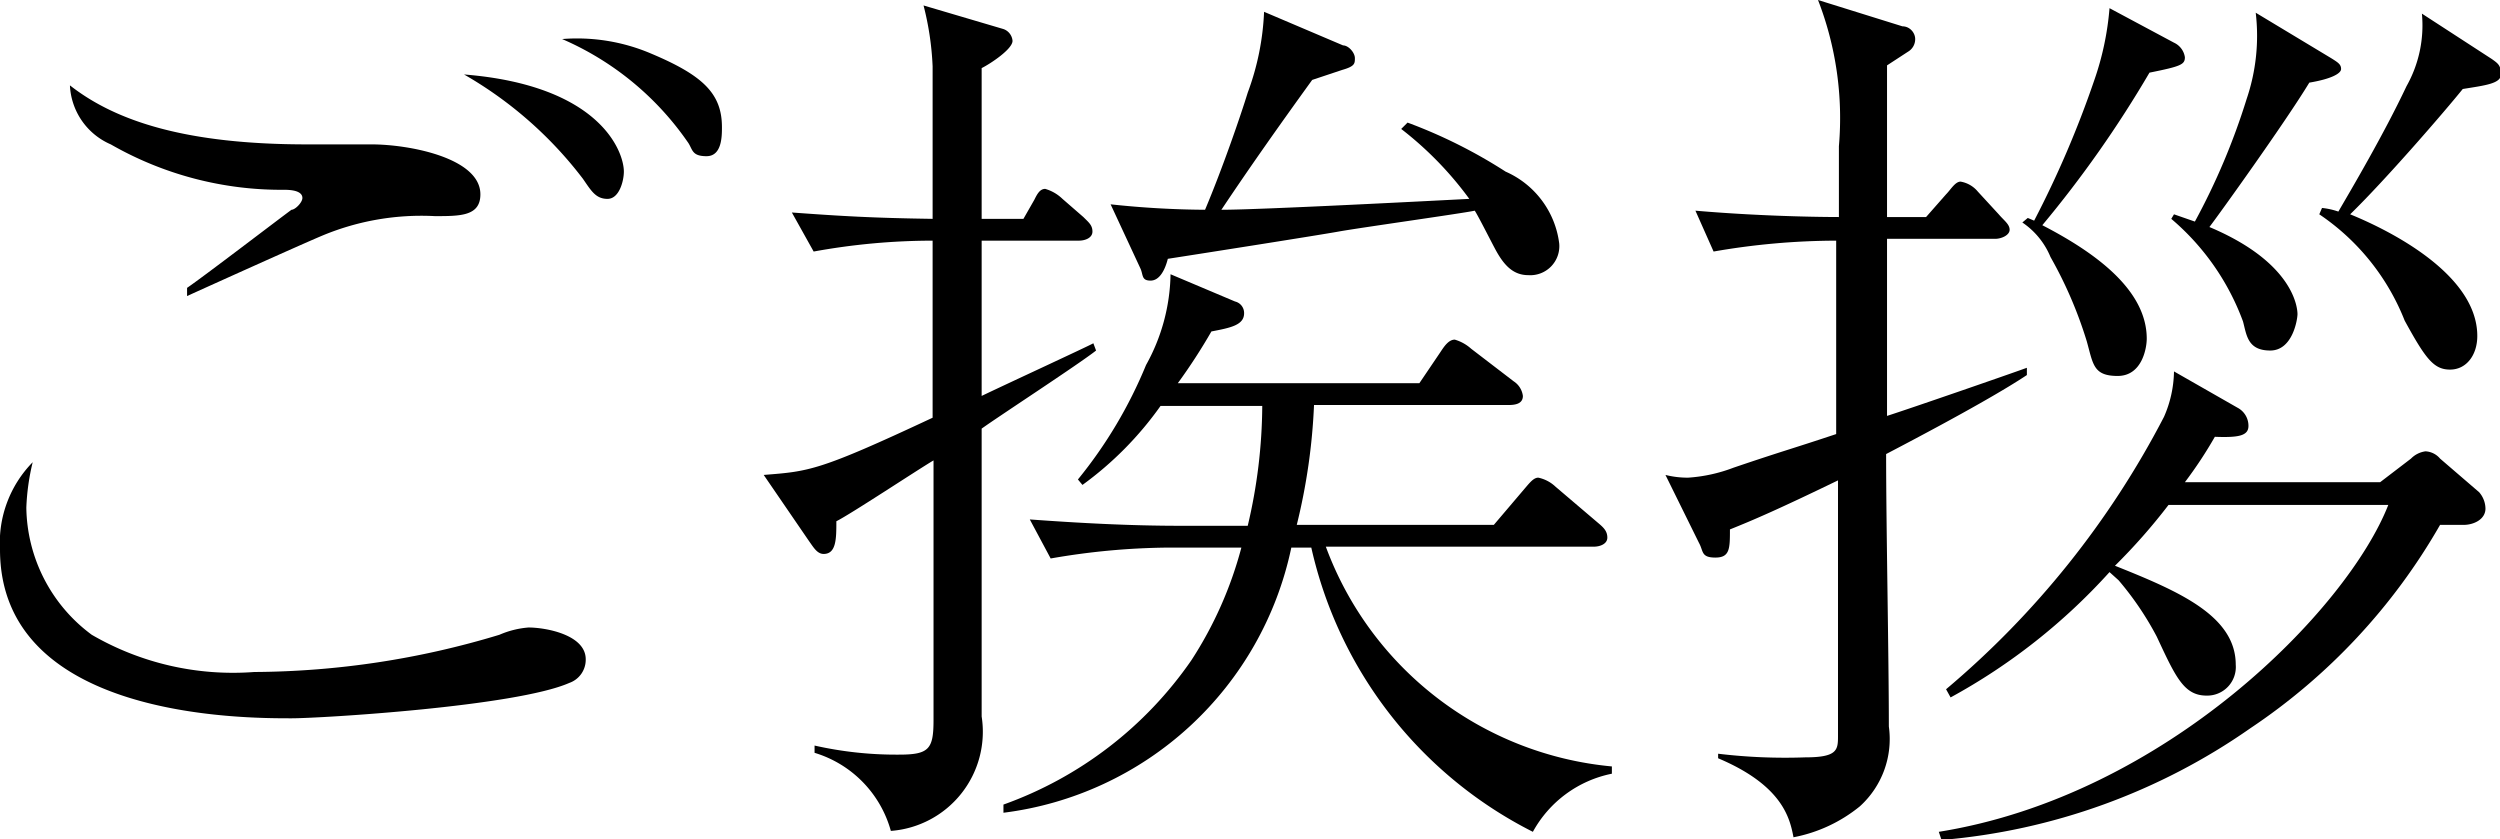 <svg xmlns="http://www.w3.org/2000/svg" width="55.06" height="18.48" viewBox="0 0 55.06 18.48">
  <title>index_h1_message</title>
  <g id="レイヤー_2" data-name="レイヤー 2">
    <g id="_1280_index" data-name="1280 index">
      <g>
        <path d="M4.24,12A3.54,3.54,0,0,0,5.68,14.8a6.19,6.19,0,0,0,3.58.82,18.9,18.9,0,0,0,5.4-.82,2,2,0,0,1,.64-.16c.38,0,1.26.16,1.26.7a.54.54,0,0,1-.36.52c-1.18.52-5.48.78-6.12.78-1.08,0-6.42,0-6.42-3.72A2.53,2.53,0,0,1,4.38,11,5,5,0,0,0,4.24,12ZM7.78,7.16c.38-.26,2-1.5,2.3-1.72.08,0,.24-.16.24-.26S10.22,5,9.92,5A7.55,7.55,0,0,1,6.1,4a1.49,1.49,0,0,1-.9-1.3C6.22,3.5,7.78,4,10.42,4l1.42,0c.84,0,2.4.3,2.4,1.1,0,.48-.44.48-1,.48a5.67,5.67,0,0,0-2.46.42c-.48.2-2.56,1.14-3,1.34ZM17.4,4.6c0,.2-.1.6-.36.6s-.36-.18-.54-.44a8.77,8.77,0,0,0-2.62-2.3C16.88,2.7,17.4,4.16,17.4,4.6ZM18,2c1.14.48,1.56.88,1.56,1.62,0,.2,0,.64-.34.64s-.3-.16-.42-.32a6.49,6.49,0,0,0-2.76-2.26A4.15,4.15,0,0,1,18,2Z" transform="translate(-3.66 -0.82)"/>
        <path d="M25.28,10.26V16.6a2.19,2.19,0,0,1-2,2.52A2.49,2.49,0,0,0,21.6,17.4v-.16a8.17,8.17,0,0,0,1.86.2c.66,0,.76-.12.76-.76V14.74c0-1.68,0-2.1,0-3.78-.34.2-1.82,1.18-2.14,1.34,0,.38,0,.72-.28.72-.14,0-.22-.14-.32-.28l-1-1.46c1-.08,1.2-.08,3.72-1.26,0-1.06,0-3.1,0-3.9a14.67,14.67,0,0,0-2.62.24L21.1,5.5c1.1.08,1.76.12,3.1.14,0-.92,0-2.42,0-3.36A6.46,6.46,0,0,0,24,.94l1.76.52a.3.3,0,0,1,.2.26c0,.18-.48.5-.68.6V5.64h.92l.24-.42c.06-.12.12-.24.24-.24a.91.91,0,0,1,.38.22l.46.4c.12.12.2.18.2.32s-.16.2-.3.2H25.28V9.54c.54-.26,2.36-1.1,2.46-1.16l.06.16C27.42,8.84,25.64,10,25.28,10.26Zm12.14,8.88a9.29,9.29,0,0,1-4.88-6.26H32.1a7.42,7.42,0,0,1-6.34,5.84v-.18a8.51,8.51,0,0,0,4.14-3.18A8.56,8.56,0,0,0,31,12.88H29.38a15.66,15.66,0,0,0-2.58.24l-.46-.86c1.1.08,2.2.14,3.32.14h1.48a11.69,11.69,0,0,0,.32-2.64H29.22A7.5,7.5,0,0,1,27.5,11.5l-.1-.12a10,10,0,0,0,1.5-2.52,4.24,4.24,0,0,0,.54-2l1.42.6a.26.26,0,0,1,.2.26c0,.26-.3.32-.72.4a12.57,12.57,0,0,1-.74,1.14h5.32l.46-.68c.08-.12.18-.28.32-.28a.93.93,0,0,1,.36.2l.94.72a.45.45,0,0,1,.2.32c0,.18-.18.2-.32.2H32.6a13.29,13.29,0,0,1-.38,2.64h4.34l.68-.8c.12-.14.2-.24.3-.24a.79.79,0,0,1,.38.2l.94.8c.12.1.2.18.2.32s-.16.2-.3.2h-5.9a7.45,7.45,0,0,0,6.3,4.84v.16A2.56,2.56,0,0,0,37.42,19.14Zm-.1-12.26c-.32,0-.52-.2-.7-.52-.08-.14-.4-.78-.48-.9-.28.06-2.56.38-3,.46s-3.24.52-3.76.6c-.06.24-.18.48-.38.48s-.16-.12-.22-.26l-.66-1.42a20.4,20.4,0,0,0,2.08.12c.38-.9.78-2.06.94-2.58a5.78,5.78,0,0,0,.36-1.78l1.74.74c.12,0,.26.16.26.28s0,.18-.28.26l-.66.22c-.68.94-1.36,1.9-2,2.86.86,0,4.68-.2,5.46-.24a7.64,7.64,0,0,0-1.5-1.54l.14-.14A11.13,11.13,0,0,1,36.82,4.6,2,2,0,0,1,38,6.18.64.64,0,0,1,37.32,6.88Z" transform="translate(-3.66 -0.82)"/>
        <path d="M45.2,10.82c0,1.62.06,4.44.06,6a2,2,0,0,1-.64,1.76,3.29,3.29,0,0,1-1.46.68c-.08-.42-.24-1.14-1.66-1.74v-.1a12.35,12.35,0,0,0,1.92.08c.7,0,.72-.16.72-.46,0-1.86,0-3.8,0-5.64-1.32.64-1.88.88-2.38,1.08,0,.42,0,.62-.32.62s-.26-.14-.36-.32l-.74-1.5a2,2,0,0,0,.5.06,3.42,3.42,0,0,0,1-.22c1.12-.38,1.24-.4,2.26-.74l0-4.26a15.85,15.85,0,0,0-2.7.24L41,5.46c1.62.14,3.06.14,3.16.14,0-.38,0-1,0-1.56A7.19,7.19,0,0,0,43.7.82l1.86.58c.16,0,.28.14.28.28a.32.32,0,0,1-.16.28l-.46.3V5.6h.86l.44-.5c.1-.1.2-.28.32-.28a.63.63,0,0,1,.38.22l.46.5c.12.14.24.22.24.34s-.18.2-.32.2H45.22l0,3.9c.5-.16,2.64-.9,3.08-1.06l0,.16C47.88,9.36,47,9.88,45.2,10.82Zm12.72,1.56-.52,0a13.36,13.36,0,0,1-4.18,4.48,13.88,13.88,0,0,1-6.8,2.46l-.06-.18c5-.8,9-4.9,9.9-7.2H51.42a13,13,0,0,1-1.18,1.34c1.4.56,2.66,1.1,2.66,2.18a.63.63,0,0,1-.64.68c-.5,0-.68-.4-1.1-1.3a6.75,6.75,0,0,0-.84-1.24l-.2-.18a13.3,13.3,0,0,1-3.5,2.76l-.1-.18a19.68,19.68,0,0,0,4.8-6,2.57,2.57,0,0,0,.22-1l1.4.8a.45.45,0,0,1,.24.4c0,.22-.22.26-.74.24a9.36,9.36,0,0,1-.66,1h4.3l.68-.52a.55.55,0,0,1,.32-.16.45.45,0,0,1,.32.16l.86.74a.56.56,0,0,1,.14.36C58.4,12.26,58.14,12.38,57.92,12.38ZM51,2.42a24.88,24.88,0,0,1-2.36,3.36c1.16.6,2.3,1.42,2.3,2.5,0,.2-.1.82-.64.82s-.54-.26-.68-.76a9.24,9.24,0,0,0-.8-1.86,1.7,1.7,0,0,0-.62-.76l.12-.1.14.06A22.3,22.3,0,0,0,49.78,2.6,6.37,6.37,0,0,0,50.12,1l1.42.76a.42.42,0,0,1,.24.32C51.78,2.24,51.7,2.28,51,2.42Zm3.52.22c-.52.86-2,2.92-2.2,3.18,1.9.8,1.94,1.82,1.94,1.92s-.1.8-.6.8-.52-.34-.6-.64a5.41,5.41,0,0,0-1.58-2.26l.06-.1L52,5.7A14.87,14.87,0,0,0,53.14,3a4.33,4.33,0,0,0,.2-1.9l1.66,1c.16.1.22.14.22.24S55,2.56,54.52,2.64Zm3.38.14c-.42.52-1.7,2-2.48,2.76.64.26,2.8,1.24,2.8,2.68,0,.42-.24.74-.6.74s-.54-.24-1-1.08a5.06,5.06,0,0,0-1.88-2.34l.06-.14a1.58,1.58,0,0,1,.36.08c.28-.48,1-1.7,1.5-2.76A2.73,2.73,0,0,0,57,1.12l1.54,1c.14.1.2.14.2.34S58.4,2.7,57.9,2.78Z" transform="translate(-3.66 -0.82)"/>
      </g>
    </g>
  </g>
</svg>
